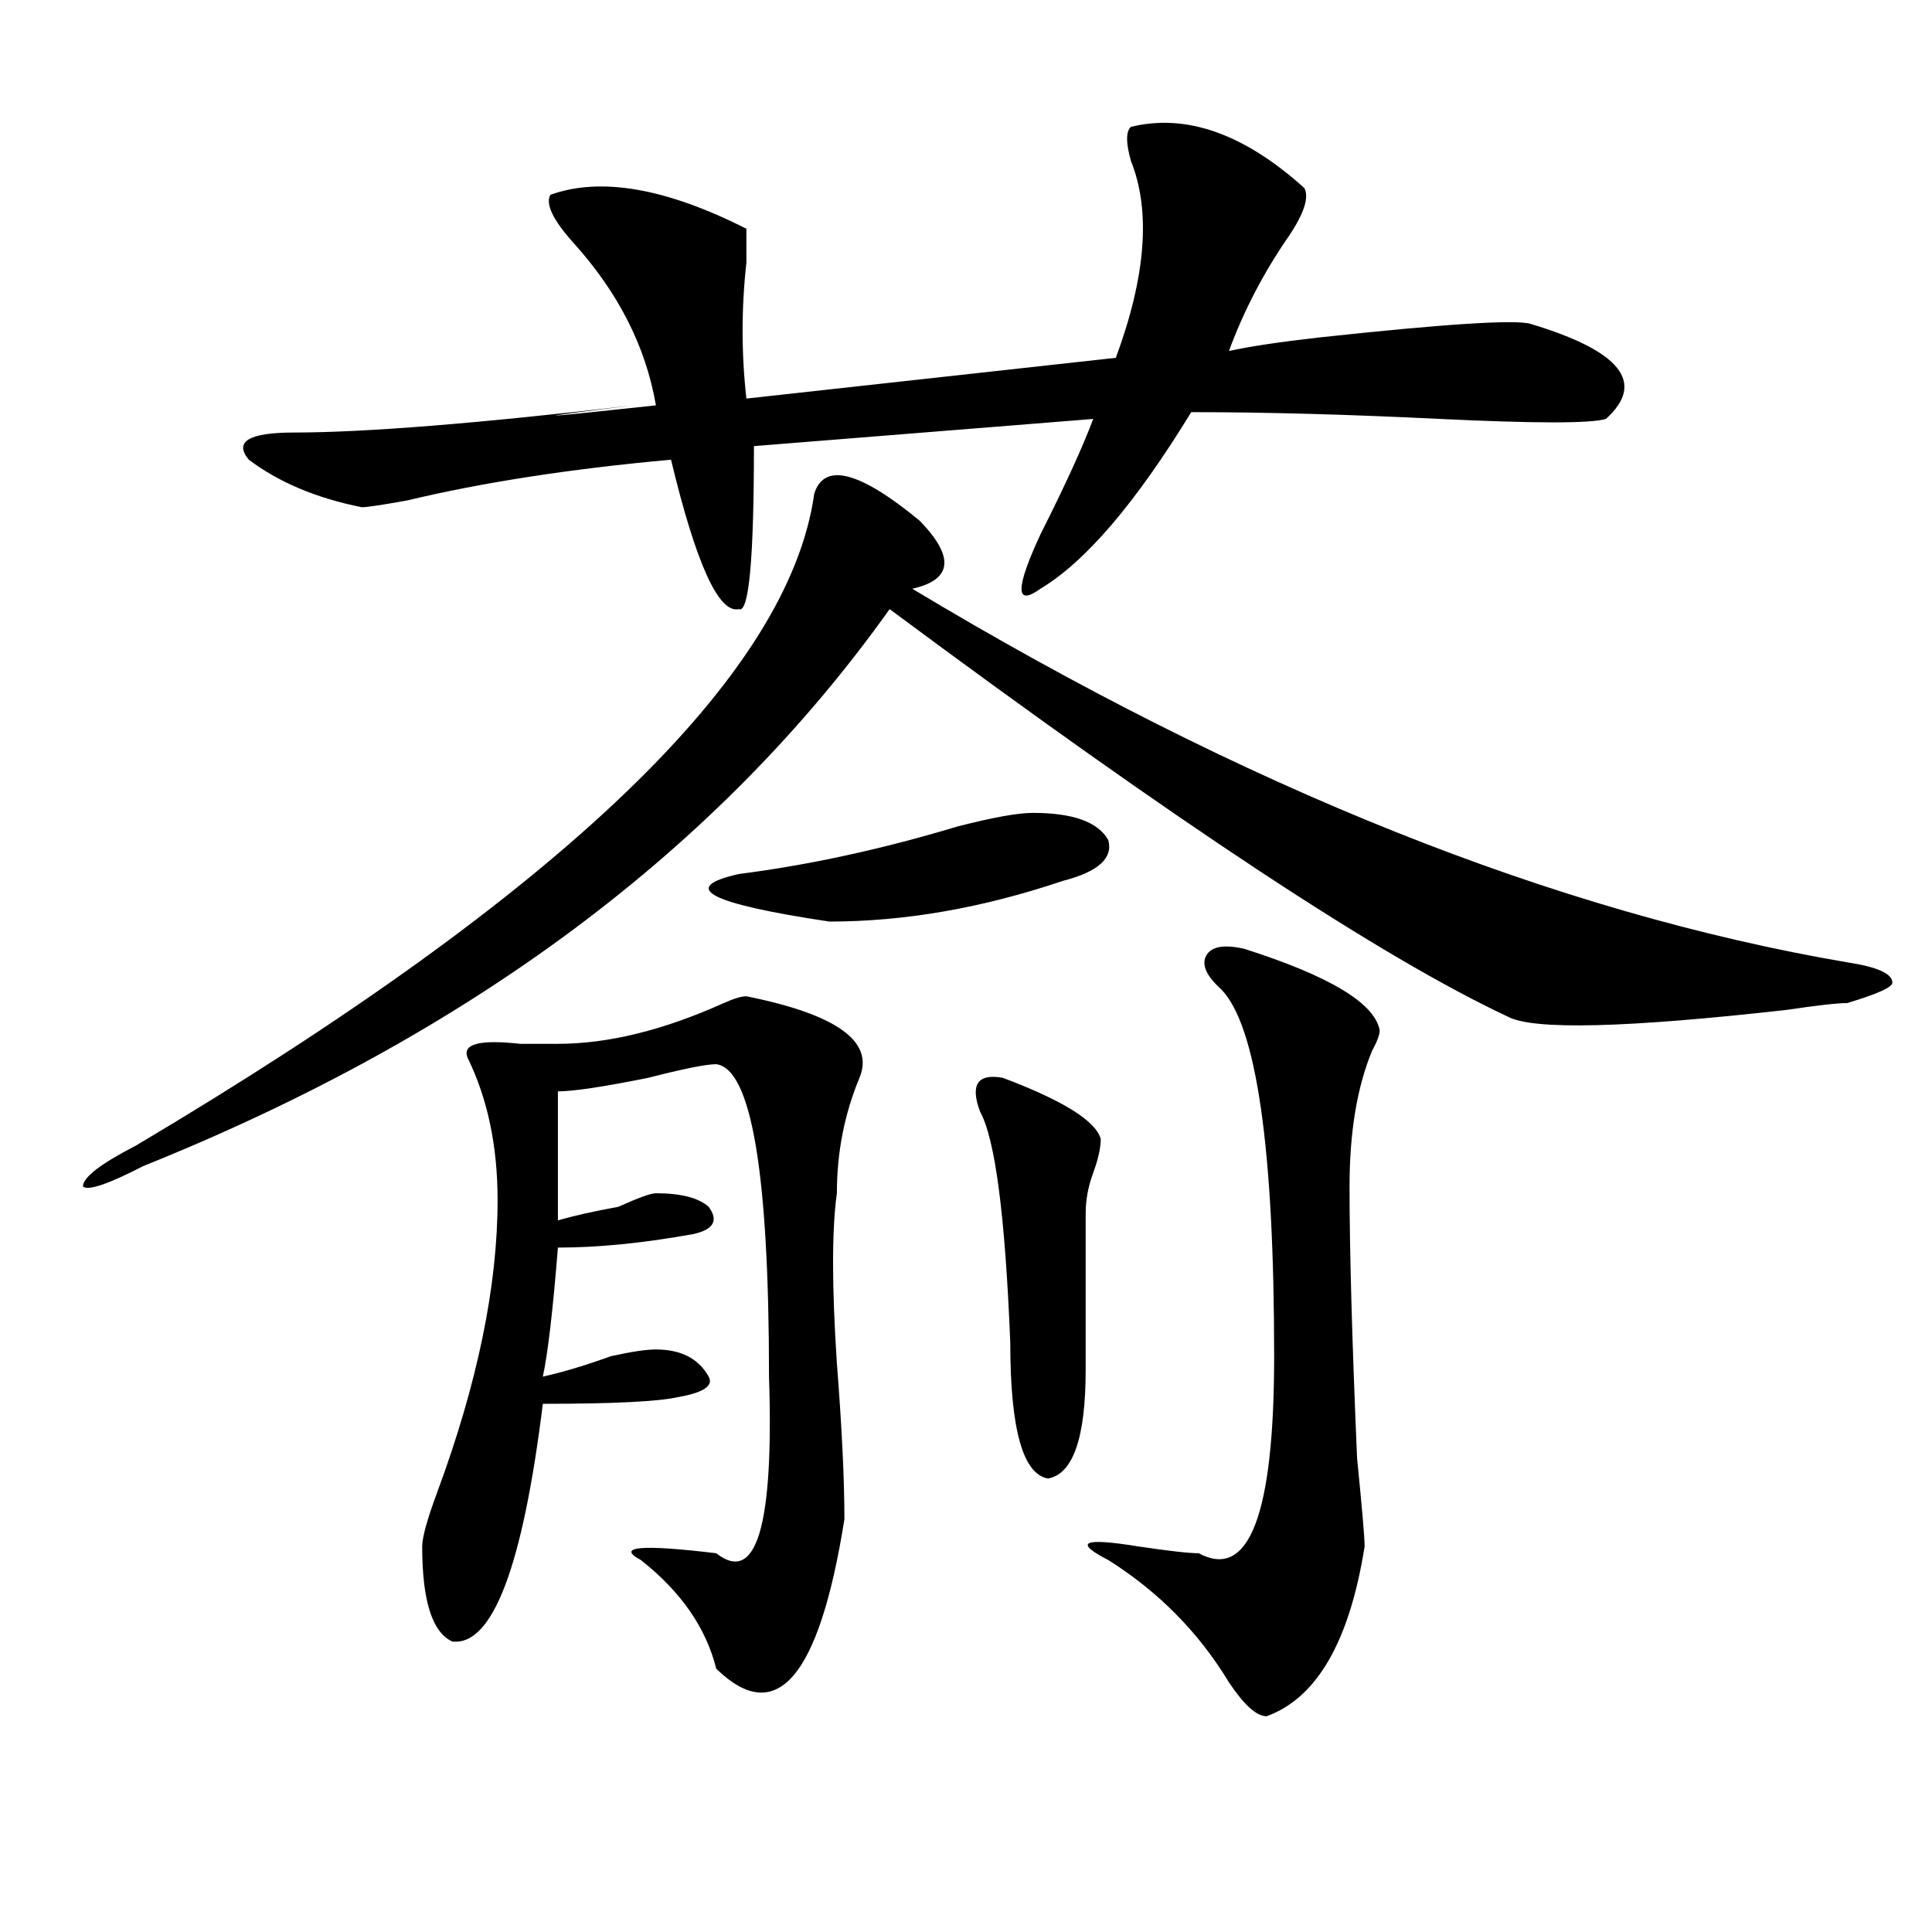 <?xml version="1.0" encoding="utf-8"?>
<!-- Generator: Adobe Illustrator 16.0.0, SVG Export Plug-In . SVG Version: 6.00 Build 0)  -->
<!DOCTYPE svg PUBLIC "-//W3C//DTD SVG 1.1//EN" "http://www.w3.org/Graphics/SVG/1.1/DTD/svg11.dtd">
<svg version="1.1" id="图层_1" xmlns="http://www.w3.org/2000/svg" xmlns:xlink="http://www.w3.org/1999/xlink" x="0px" y="0px"
	 width="1000px" height="1000px" viewBox="0 0 1000 1000" enable-background="new 0 0 1000 1000" xml:space="preserve">
<path d="M472.184,304.734c171.703,103.162,332.98,167.597,483.891,193.359c15.609,2.362,23.414,5.878,23.414,10.547
	c0,2.362-7.805,5.878-23.414,10.547c-5.244,0-15.609,1.209-31.219,3.516c-83.291,9.394-131.399,10.547-144.387,3.516
	c-65.059-30.432-171.703-100.744-319.992-210.938C372.004,439.537,243.226,535.612,74.145,603.563
	c-18.231,9.394-28.658,12.909-31.219,10.547c0-4.669,9.085-11.7,27.316-21.094c221.092-131.231,338.162-243.731,351.211-337.5
	c5.183-16.369,23.414-11.7,54.633,14.063C494.257,288.365,492.976,300.065,472.184,304.734z M585.352,65.672
	c28.597-7.031,58.535,3.516,89.754,31.641c2.561,4.725,0,12.909-7.805,24.609c-13.049,18.787-23.414,38.672-31.219,59.766
	c10.365-2.307,25.975-4.669,46.828-7.031c64.998-7.031,101.461-9.338,109.266-7.031c46.828,14.063,59.816,30.487,39.023,49.219
	c-7.805,2.362-36.463,2.362-85.852,0c-46.828-2.307-89.754-3.516-128.777-3.516c-28.658,46.912-54.633,77.344-78.047,91.406
	c-13.049,9.394-13.049,0,0-28.125c12.988-25.763,22.073-45.703,27.316-59.766l-175.605,14.063c0,58.612-2.622,86.737-7.805,84.375
	c-10.427,2.362-22.134-23.4-35.121-77.344c-52.072,4.725-97.559,11.756-136.582,21.094c-13.049,2.362-20.853,3.516-23.414,3.516
	c-23.414-4.669-42.926-12.854-58.535-24.609c-7.805-9.338,0-14.063,23.414-14.063c36.402,0,94.937-4.669,175.605-14.063
	c-57.255,7.031-53.352,7.031,11.707,0c-5.244-30.432-19.512-58.557-42.926-84.375c-10.427-11.7-14.329-19.885-11.707-24.609
	c25.975-9.338,59.816-3.516,101.461,17.578c0,2.362,0,8.24,0,17.578c-2.622,23.456-2.622,46.912,0,70.313l191.215-21.094
	c15.609-42.188,18.17-76.135,7.805-101.953C582.73,73.912,582.73,68.034,585.352,65.672z M386.333,515.672
	c46.828,9.394,66.34,23.456,58.535,42.188c-7.805,18.787-11.707,38.672-11.707,59.766c-2.622,18.787-2.622,48.065,0,87.891
	c2.561,32.85,3.902,59.766,3.902,80.859c-13.049,82.013-35.121,107.775-66.34,77.344c-5.244-21.094-18.231-39.881-39.023-56.25
	c-13.049-7.031,0-8.185,39.023-3.516c20.792,16.369,29.877-14.063,27.316-91.406c0-105.469-9.146-159.356-27.316-161.719
	c-5.244,0-16.951,2.362-35.121,7.031c-23.414,4.725-39.023,7.031-46.828,7.031v66.797c7.805-2.307,18.17-4.669,31.219-7.031
	c10.365-4.669,16.89-7.031,19.512-7.031c12.988,0,22.073,2.362,27.316,7.031c5.183,7.031,2.561,11.756-7.805,14.063
	c-26.036,4.725-49.45,7.031-70.242,7.031c-2.622,32.85-5.244,55.097-7.805,66.797c10.365-2.307,22.073-5.822,35.121-10.547
	c10.365-2.307,18.17-3.516,23.414-3.516c12.988,0,22.073,4.725,27.316,14.063c2.561,4.725-2.622,8.24-15.609,10.547
	c-10.427,2.362-33.841,3.516-70.242,3.516c-10.427,84.375-26.036,125.354-46.828,123.047c-10.427-4.725-15.609-21.094-15.609-49.219
	c0-4.669,2.561-14.063,7.805-28.125c20.792-56.25,31.219-106.622,31.219-151.172c0-28.125-5.244-52.734-15.609-73.828
	c-2.622-7.031,6.463-9.338,27.316-7.031c7.805,0,14.268,0,19.512,0c25.975,0,54.633-7.031,85.852-21.094
	C379.808,516.881,383.711,515.672,386.333,515.672z M534.622,420.75c20.792,0,33.78,4.725,39.023,14.063
	c2.561,9.394-5.244,16.425-23.414,21.094C508.586,469.969,468.282,477,429.258,477c-62.438-9.338-78.047-17.578-46.828-24.609
	c36.402-4.669,74.145-12.854,113.168-24.609C513.768,423.112,526.817,420.75,534.622,420.75z M519.012,557.859
	c31.219,11.756,48.109,22.303,50.73,31.641c0,4.725-1.342,10.547-3.902,17.578c-2.622,7.031-3.902,14.063-3.902,21.094
	c0,23.456,0,50.428,0,80.859c0,35.156-6.524,53.943-19.512,56.25c-13.049-2.307-19.512-25.763-19.512-70.313
	c-2.622-65.588-7.805-105.469-15.609-119.531C502.061,561.375,505.964,555.553,519.012,557.859z M643.887,491.063
	c44.206,14.063,67.62,28.125,70.242,42.188c0,2.362-1.342,5.878-3.902,10.547c-7.805,18.787-11.707,42.188-11.707,70.313
	c0,32.85,1.281,79.706,3.902,140.625c2.561,25.818,3.902,41.034,3.902,45.703c-7.805,49.219-24.756,78.497-50.73,87.891
	c-5.244,0-11.707-5.878-19.512-17.578c-15.609-25.818-36.463-46.912-62.438-63.281c-18.231-9.338-13.049-11.7,15.609-7.031
	c15.609,2.307,25.975,3.516,31.219,3.516c25.975,14.063,39.023-19.885,39.023-101.953c0-107.775-9.146-171.057-27.316-189.844
	c-7.805-7.031-10.427-12.854-7.805-17.578C626.936,489.909,633.461,488.756,643.887,491.063z"/>
</svg>

